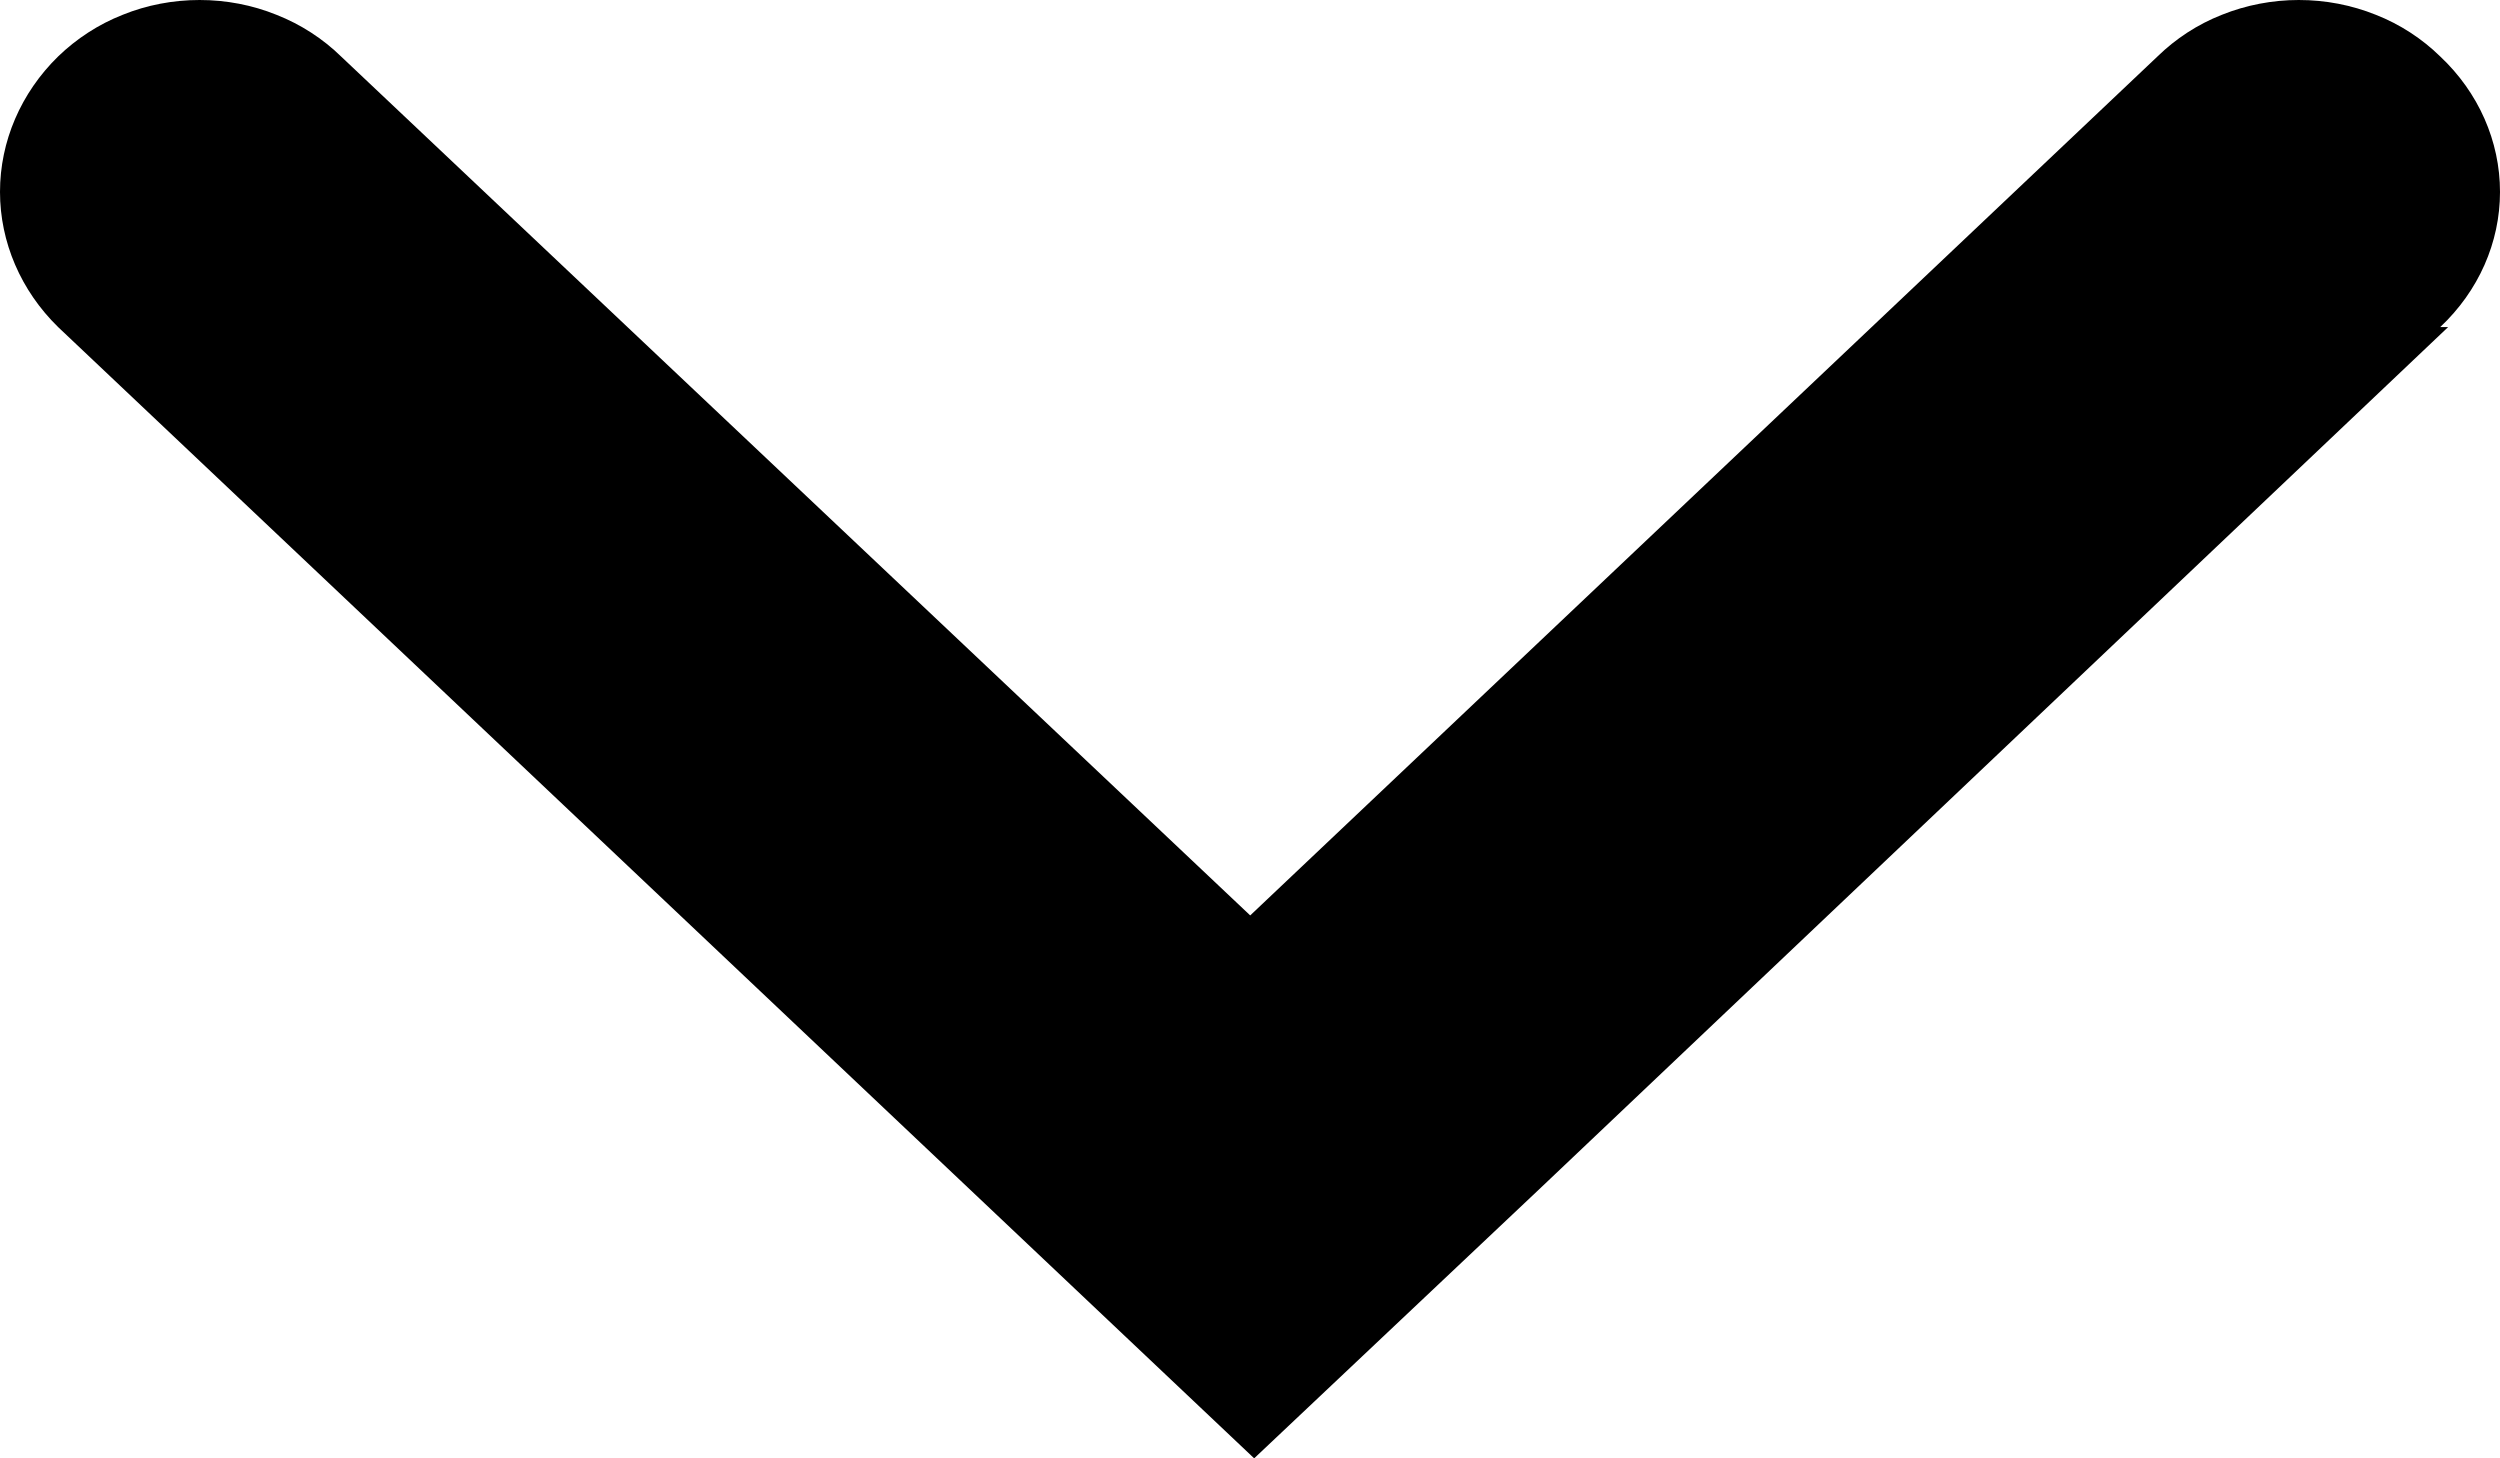 <svg width="12" height="7" viewBox="0 0 12 7" fill="none" xmlns="http://www.w3.org/2000/svg">
<path fill-rule="evenodd" clip-rule="evenodd" d="M11.713 1.57C11.897 1.397 12 1.164 12 0.921C12 0.678 11.897 0.444 11.713 0.271C11.626 0.186 11.521 0.117 11.404 0.071C11.287 0.024 11.162 0 11.034 0C10.908 0 10.782 0.024 10.665 0.071C10.548 0.117 10.443 0.186 10.356 0.271L6.001 4.394L1.637 0.271C1.55 0.186 1.444 0.117 1.327 0.071C1.211 0.024 1.085 0 0.958 0C0.831 0 0.705 0.024 0.589 0.071C0.472 0.117 0.367 0.186 0.279 0.271C0.1 0.446 0 0.679 0 0.921C0 1.162 0.1 1.395 0.279 1.57L6.02 7L7.396 5.701L11.751 1.57H11.713Z" fill="black"/>
</svg>
